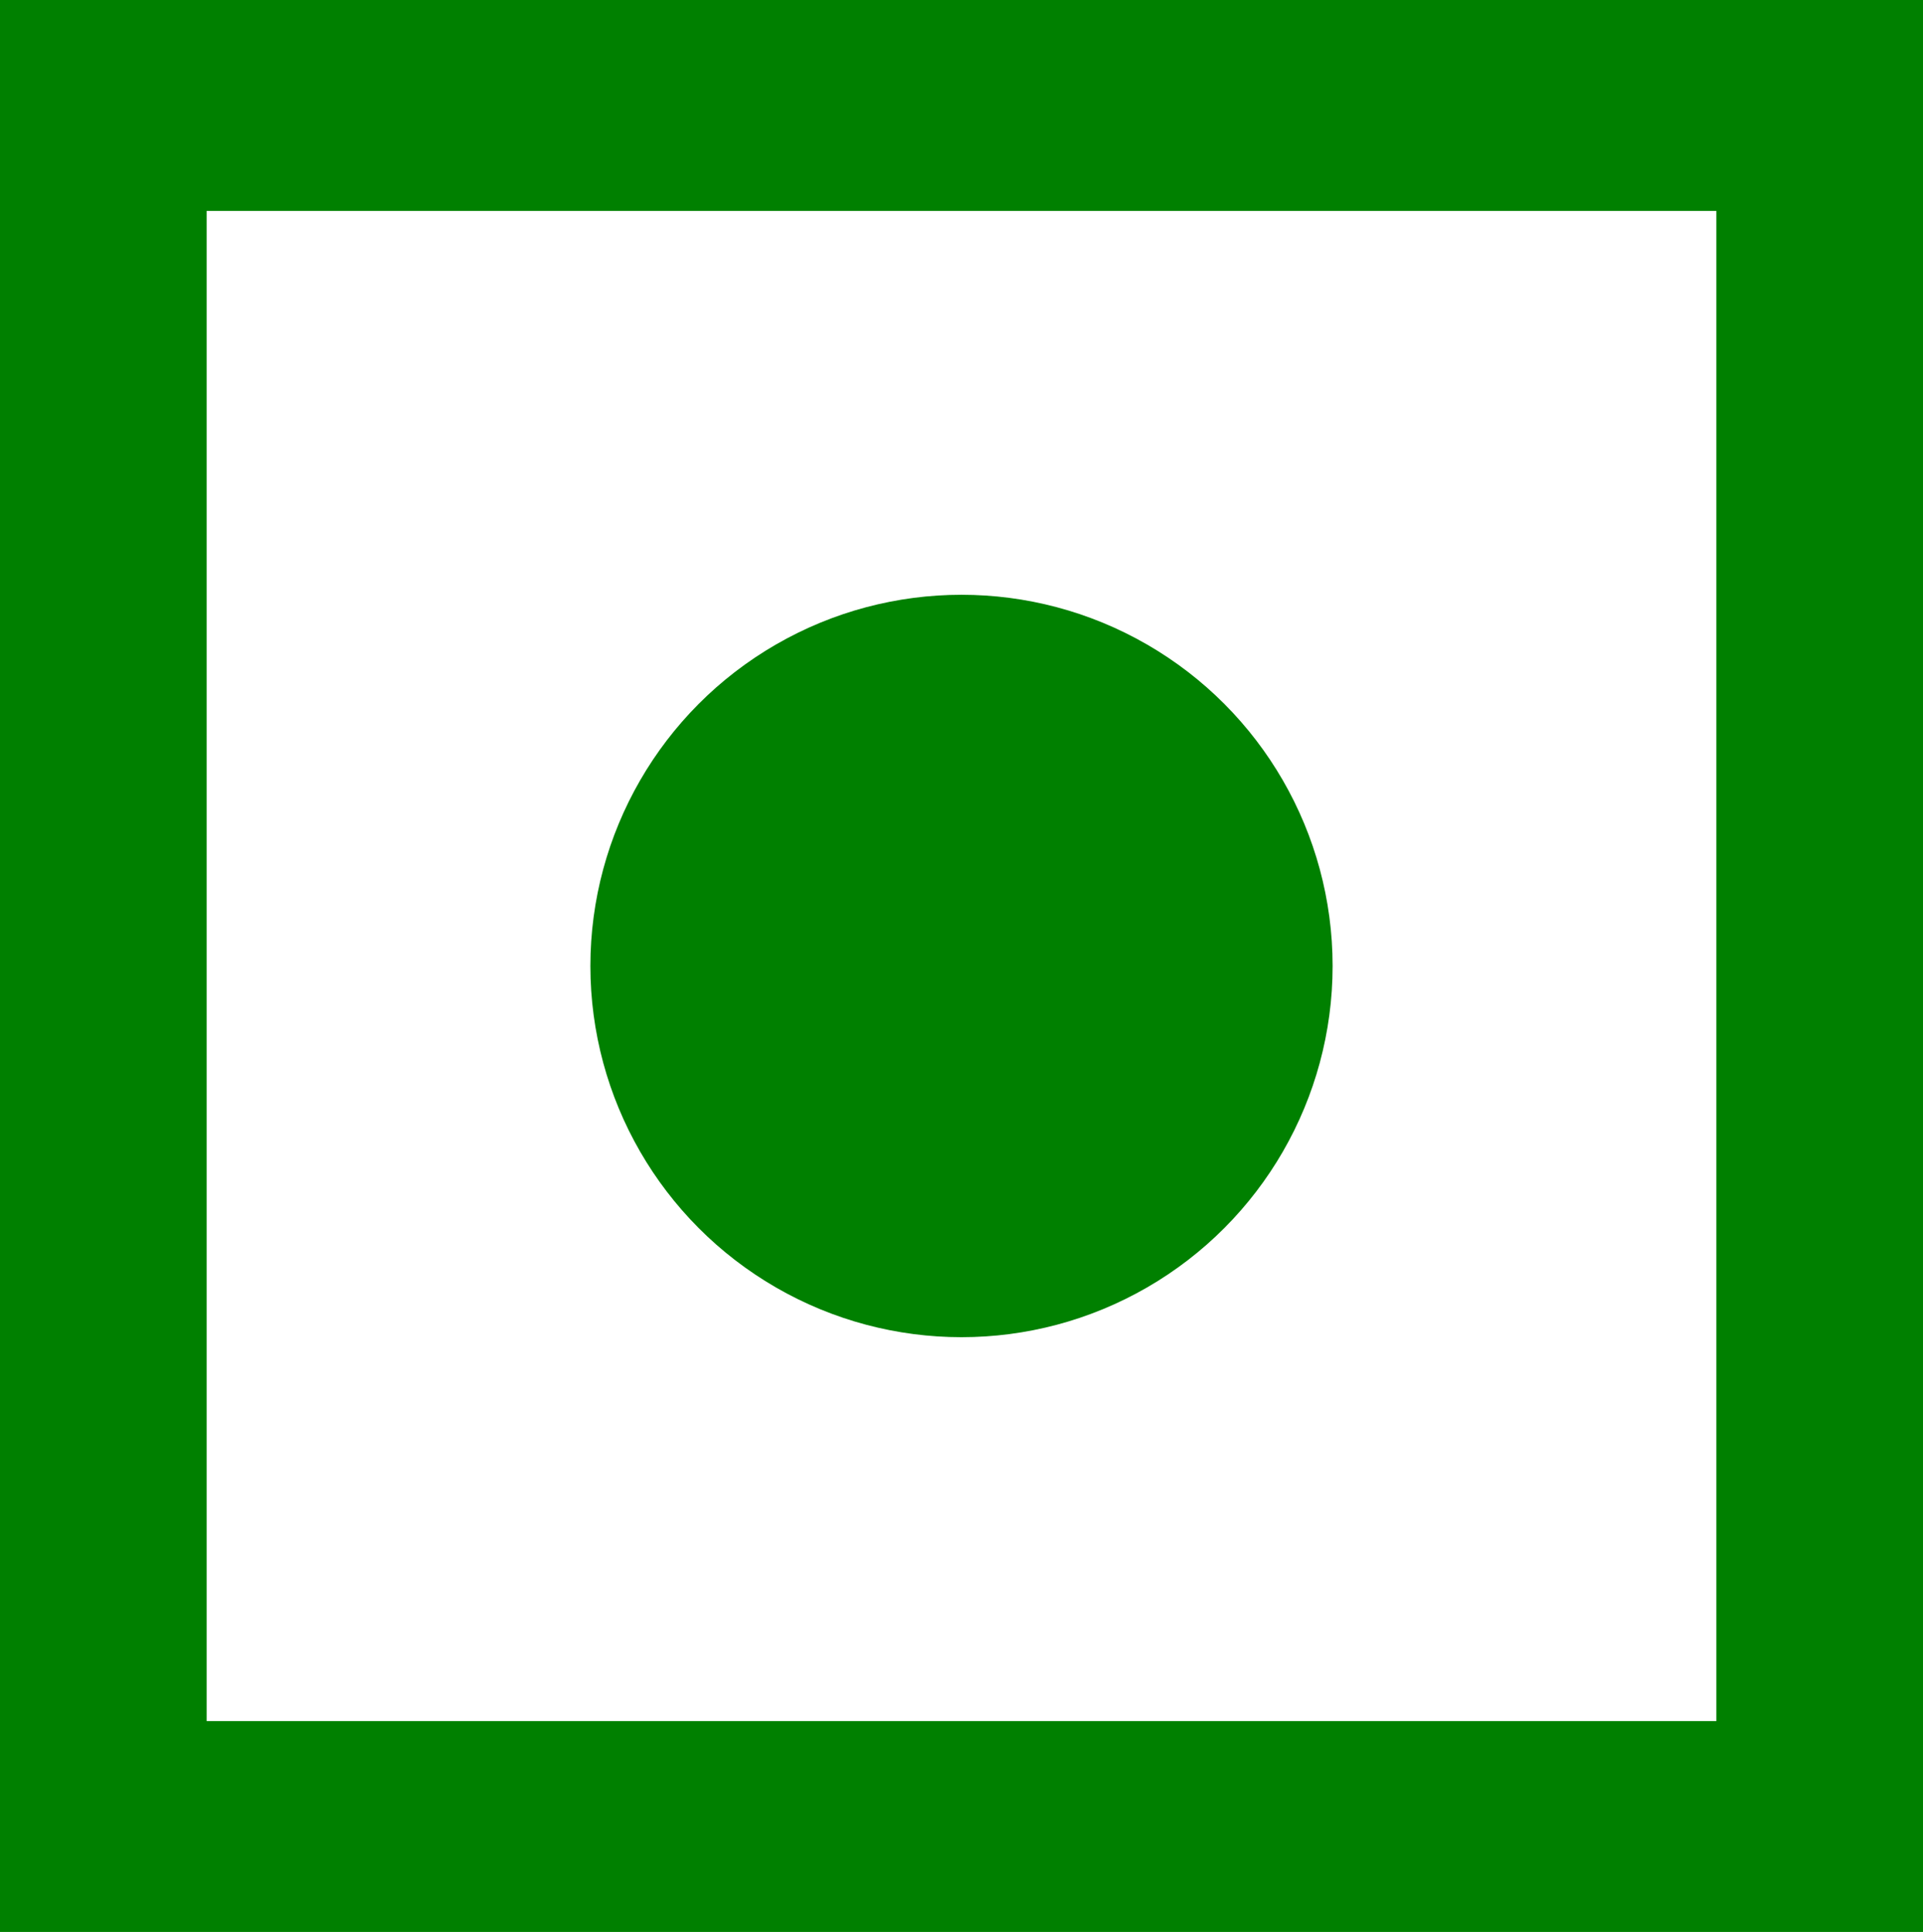 <?xml version="1.0" encoding="UTF-8"?><svg xmlns="http://www.w3.org/2000/svg" xmlns:xlink="http://www.w3.org/1999/xlink" height="183.2" preserveAspectRatio="xMidYMid meet" version="1.0" viewBox="0.0 0.0 182.4 183.2" width="182.4" zoomAndPan="magnify"><g id="change1_1"><path d="M0,0v183.2h182.4V0H0z M162.8,163.2H19.6V20h143.2V163.2z" fill="#008000"/></g><g id="change1_2"><circle cx="91.2" cy="91.6" fill="#008000" r="35.2"/></g></svg>
